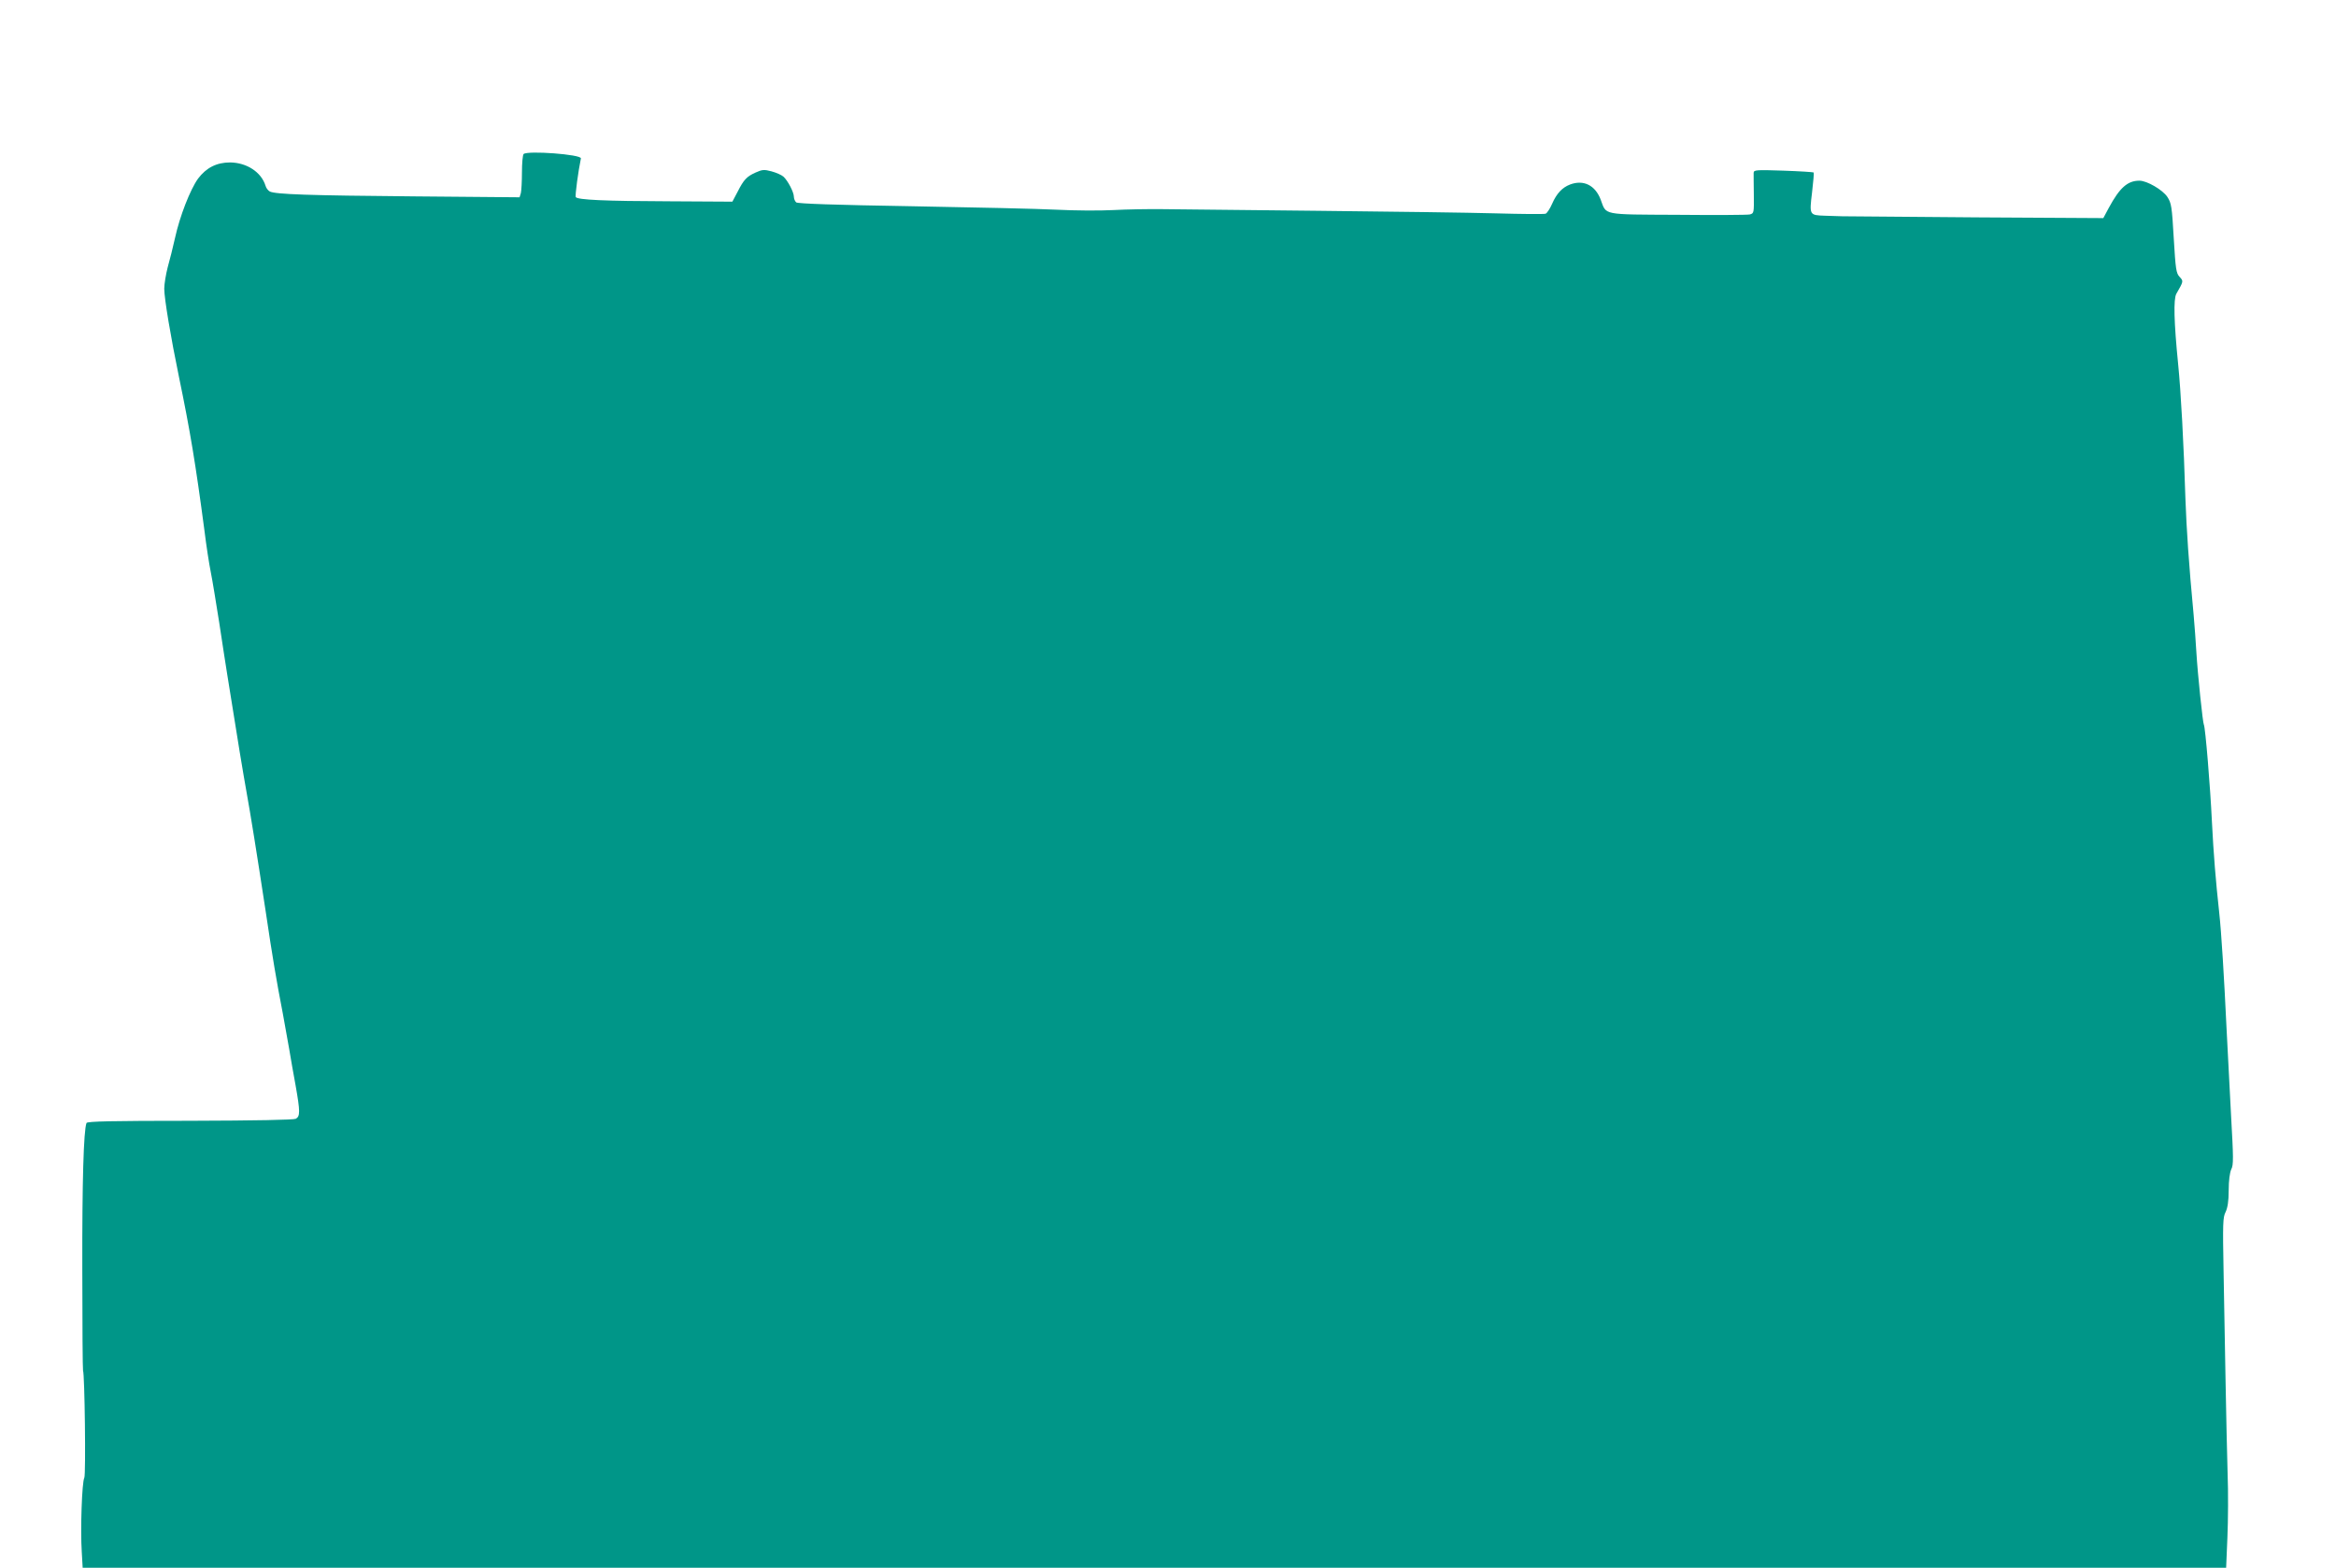 <?xml version="1.0" standalone="no"?>
<!DOCTYPE svg PUBLIC "-//W3C//DTD SVG 20010904//EN"
 "http://www.w3.org/TR/2001/REC-SVG-20010904/DTD/svg10.dtd">
<svg version="1.0" xmlns="http://www.w3.org/2000/svg"
 width="1280pt" height="859pt" viewBox="0 0 1280 859"
 preserveAspectRatio="xMidYMid meet">
<g transform="translate(0,859) scale(0.1,-0.1)"
fill="#009688" stroke="none">
<path d="M2869 7746 c-5 -6 -9 -51 -9 -100 0 -50 -3 -101 -6 -114 l-7 -23
-576 5 c-580 5 -762 11 -793 27 -9 5 -20 19 -23 31 -23 75 -103 127 -194 128
-74 0 -131 -29 -176 -89 -43 -60 -100 -206 -126 -325 -11 -49 -29 -122 -40
-160 -10 -39 -19 -92 -19 -118 0 -53 36 -268 81 -485 61 -294 91 -476 139
-838 10 -82 26 -186 35 -230 9 -44 29 -168 46 -275 16 -107 36 -235 44 -285
59 -372 88 -545 105 -640 23 -127 56 -332 106 -660 36 -243 59 -380 94 -560
11 -60 27 -148 35 -195 8 -47 23 -136 35 -199 25 -142 25 -167 1 -181 -12 -6
-219 -10 -581 -11 -424 0 -562 -3 -566 -12 -16 -42 -24 -323 -23 -802 0 -302
2 -552 4 -555 9 -15 16 -570 7 -587 -13 -23 -22 -284 -14 -406 l5 -87 5872 0
5873 0 7 167 c4 92 5 250 1 352 -3 103 -8 325 -11 496 -3 171 -8 443 -11 606
-5 264 -4 300 11 328 11 23 17 59 17 119 0 54 6 97 14 115 13 23 12 64 -1 295
-8 147 -19 364 -25 482 -13 275 -28 522 -40 630 -19 174 -31 320 -40 500 -9
190 -36 516 -44 529 -6 10 -34 278 -41 396 -3 55 -10 147 -15 205 -27 285 -39
471 -45 635 -9 301 -25 592 -40 740 -23 231 -26 356 -10 385 40 70 40 69 18
93 -19 20 -22 43 -32 211 -10 175 -13 193 -35 227 -26 39 -112 89 -153 89 -65
0 -108 -38 -168 -149 l-30 -56 -695 4 c-382 3 -713 6 -735 6 -22 1 -65 2 -95
3 -86 3 -86 3 -71 127 7 58 11 108 9 110 -2 2 -77 7 -166 10 -151 5 -162 4
-163 -12 0 -10 0 -64 1 -120 1 -99 1 -102 -22 -108 -13 -3 -190 -4 -395 -2
-419 2 -390 -3 -422 83 -30 79 -94 111 -168 83 -42 -16 -73 -48 -98 -105 -12
-28 -29 -53 -36 -55 -8 -3 -131 -2 -274 2 -143 4 -582 10 -975 14 -393 4 -776
8 -850 9 -74 1 -196 -1 -270 -5 -74 -4 -214 -3 -310 2 -96 5 -454 13 -794 19
-425 7 -623 14 -633 21 -7 6 -13 20 -13 31 0 25 -33 88 -57 110 -10 9 -39 22
-65 29 -41 11 -51 10 -87 -6 -49 -22 -65 -38 -100 -107 l-28 -53 -344 2 c-354
1 -505 8 -514 23 -5 7 14 145 28 212 4 22 -293 44 -314 24z"/>
</g>
</svg>
